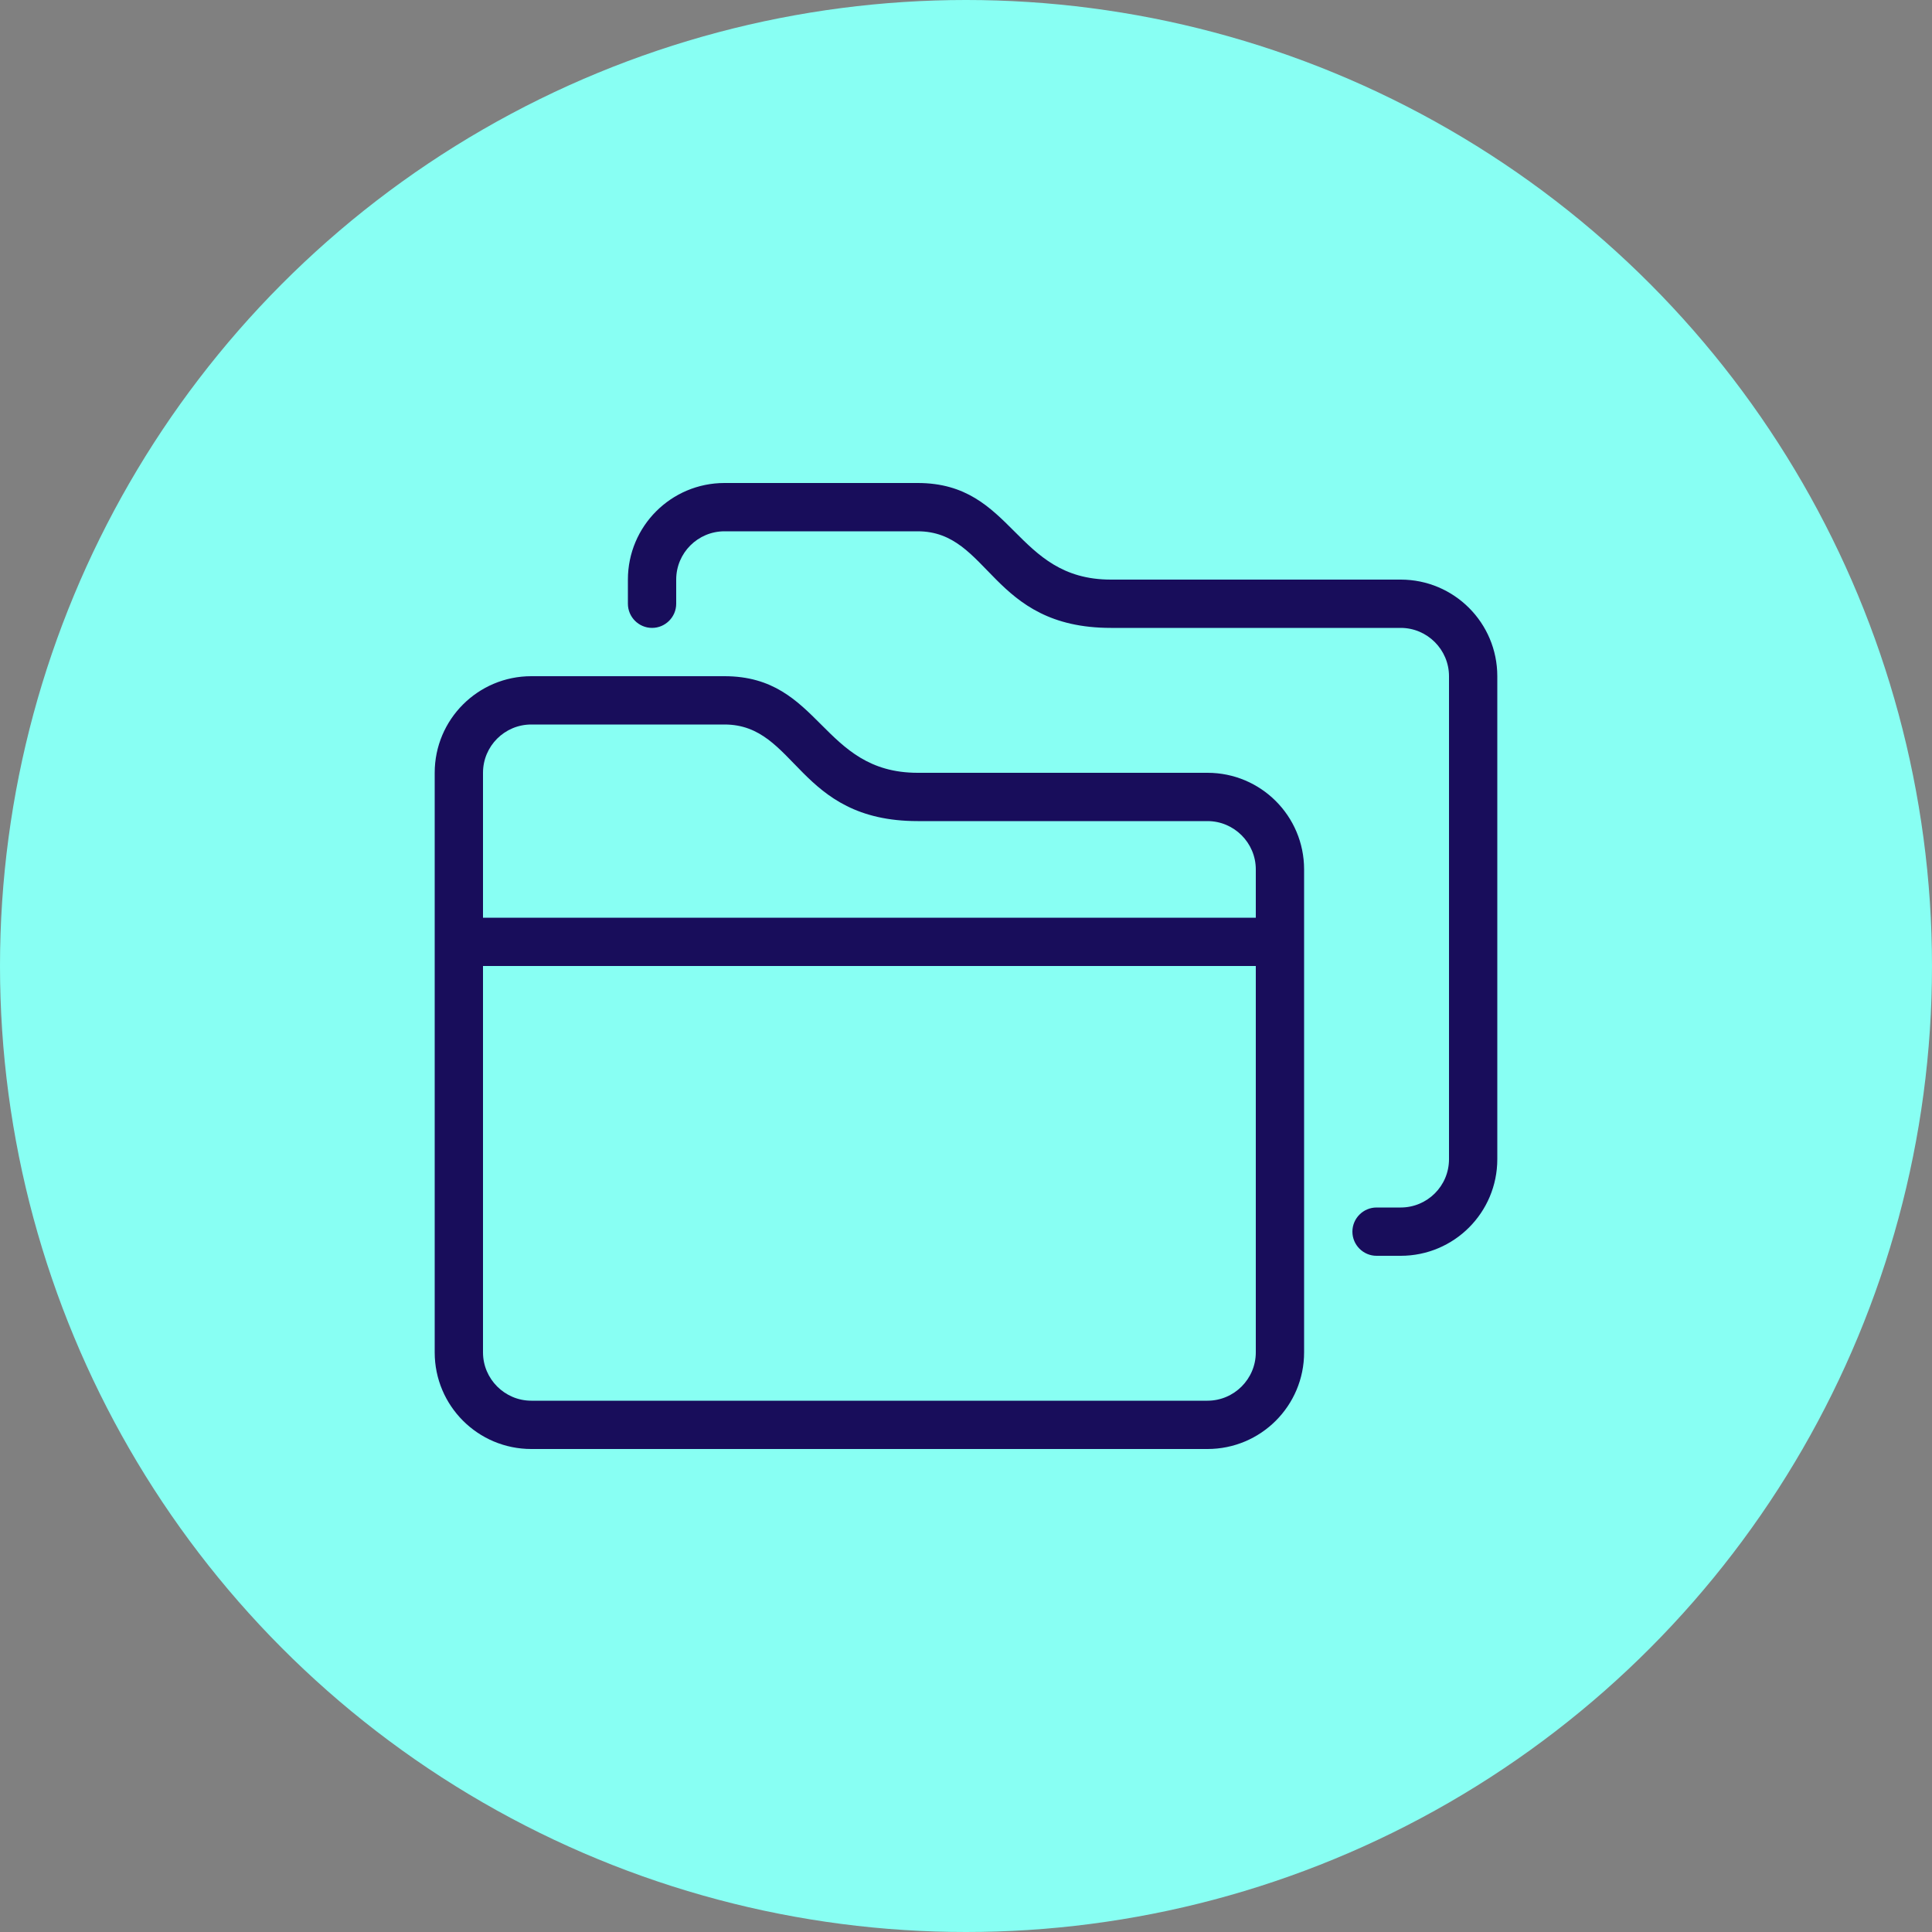 <svg width="80" height="80" viewBox="0 0 80 80" fill="none" xmlns="http://www.w3.org/2000/svg">
    <rect x="0" y="0" width="80" height="80" fill="#808080" stroke="none"/>
    <circle cx="40" cy="40" r="40" fill="#88FFF3" />
    <g clip-path="url(#clip0_527_2208)">
        <path
            d="M58 24H46C42 24 42 20 38 20H30C27.79 20 26 21.79 26 24V25C26 25.55 26.45 26 27 26C27.55 26 28 25.55 28 25V24C28 22.89 28.9 22 30 22H38C41 22 41 26 46 26H58C59.1 26 60 26.9 60 28V48C60 49.11 59.1 50 58 50H57C56.45 50 56 50.45 56 51C56 51.55 56.45 52 57 52H58C60.21 52 62 50.21 62 48V28C62 25.79 60.21 24 58 24ZM50 32H38C34 32 34 28 30 28H22C19.79 28 18 29.79 18 32V56C18 58.21 19.79 60 22 60H50C52.21 60 54 58.21 54 56V36C54 33.79 52.21 32 50 32ZM52 56C52 57.1 51.1 58 50 58H22C20.9 58 20 57.1 20 56V40H52V56ZM52 38H20V32C20 30.89 20.9 30 22 30H30C33 30 33 34 38 34H50C51.1 34 52 34.9 52 36V38Z"
            fill="#180D5B" />
    </g>
    <defs>
        <clipPath id="clip0_527_2208">
            <rect width="44" height="40" fill="white" transform="translate(18 20)" />
        </clipPath>
    </defs>
</svg>